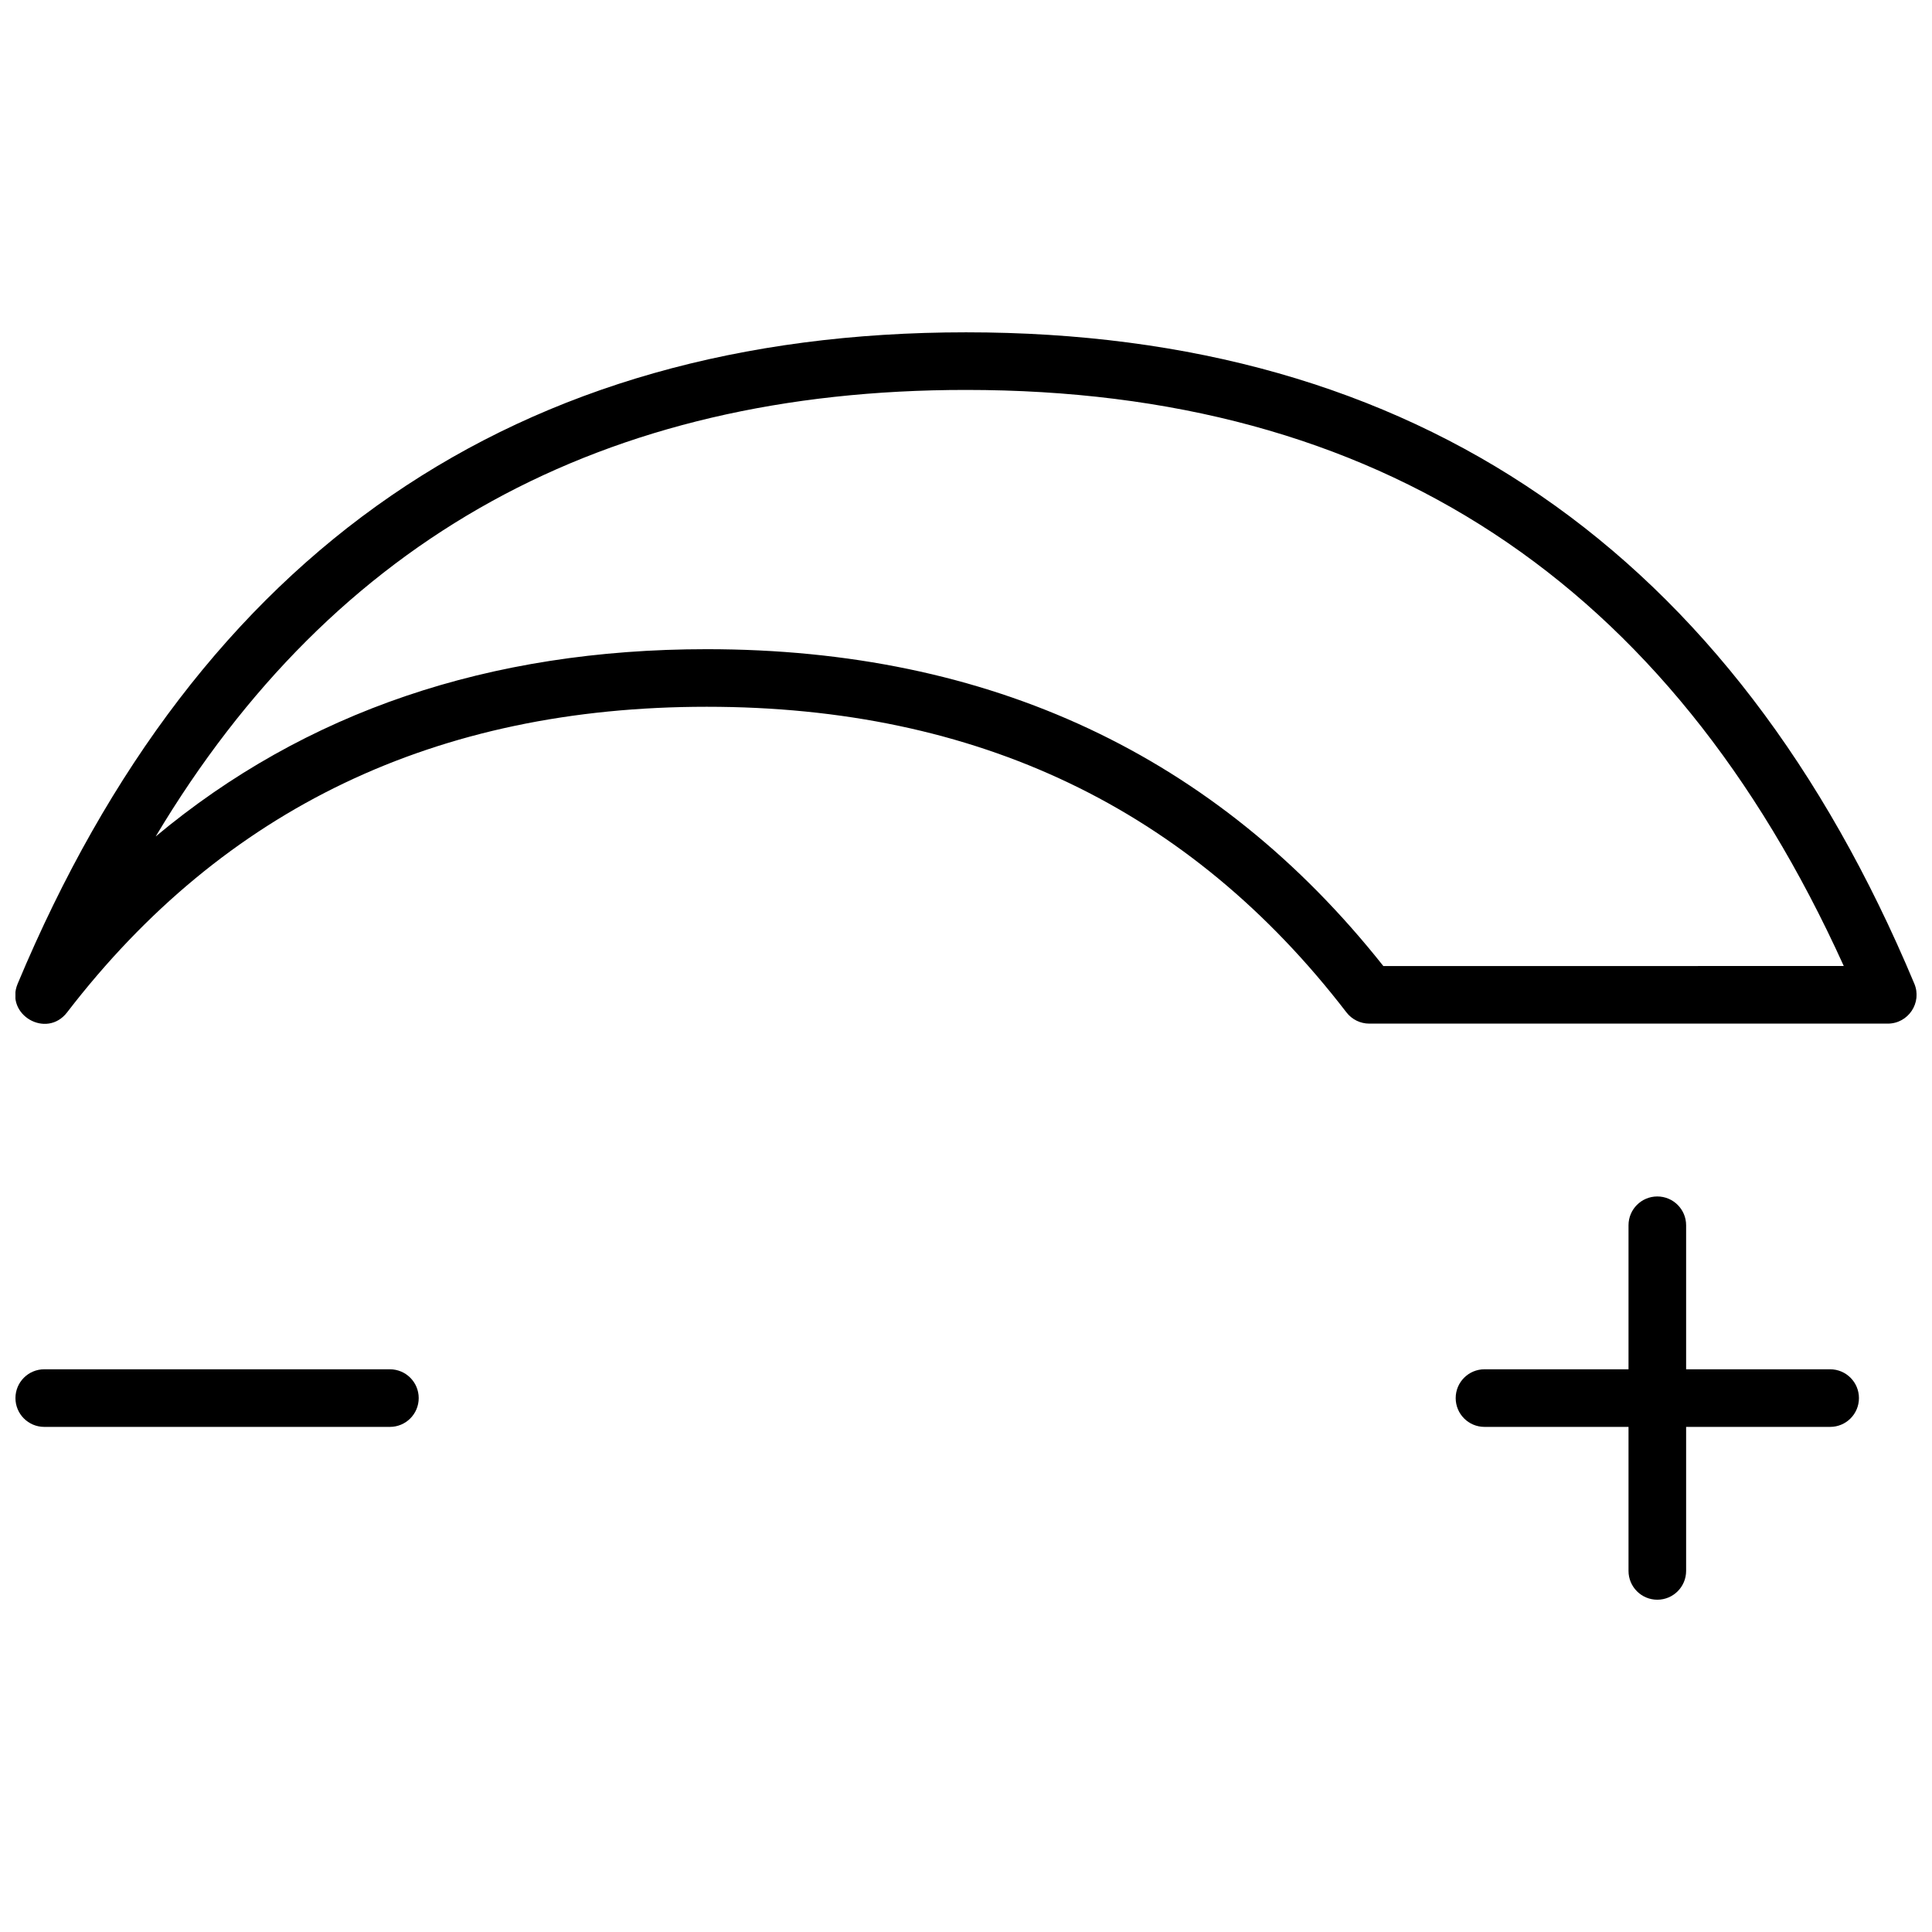 <?xml version="1.0" encoding="UTF-8"?>
<!-- Uploaded to: ICON Repo, www.iconrepo.com, Generator: ICON Repo Mixer Tools -->
<svg width="800px" height="800px" version="1.1" viewBox="144 144 512 512" xmlns="http://www.w3.org/2000/svg">
 <defs>
  <clipPath id="a">
   <path d="m148.09 232h503.81v336h-503.81z"/>
  </clipPath>
 </defs>
 <g clip-path="url(#a)">
  <path d="m500.82 412.29c-41.574-54.074-97.852-80.988-169.52-80.988s-127.95 26.914-169.52 80.988c-5.445 7.086-16.543 0.645-13.094-7.602 48.027-114.75 132.2-172.62 251.32-172.62s203.29 57.867 251.31 172.62c2.106 5.031-1.59 10.582-7.043 10.582h-137.4c-2.371 0-4.606-1.102-6.051-2.981zm131.8-12.285c-46.277-102.08-123.46-152.67-232.62-152.67-96.141 0-167.47 39.242-214.74 118.34 39.598-33.055 88.375-49.633 146.04-49.633 75.023 0 135.01 28.066 179.3 83.969zm-41.781 106.87h38.168c4.215 0 7.633 3.418 7.633 7.633s-3.418 7.633-7.633 7.633h-38.168v38.168c0 4.215-3.418 7.633-7.633 7.633-4.219 0-7.633-3.418-7.633-7.633v-38.168h-38.168c-4.219 0-7.633-3.418-7.633-7.633s3.414-7.633 7.633-7.633h38.168v-38.168c0-4.215 3.414-7.633 7.633-7.633 4.215 0 7.633 3.418 7.633 7.633zm-343.51 0c4.215 0 7.633 3.418 7.633 7.633s-3.418 7.633-7.633 7.633h-91.602c-4.215 0-7.633-3.418-7.633-7.633s3.418-7.633 7.633-7.633z"/>
 </g>
</svg>